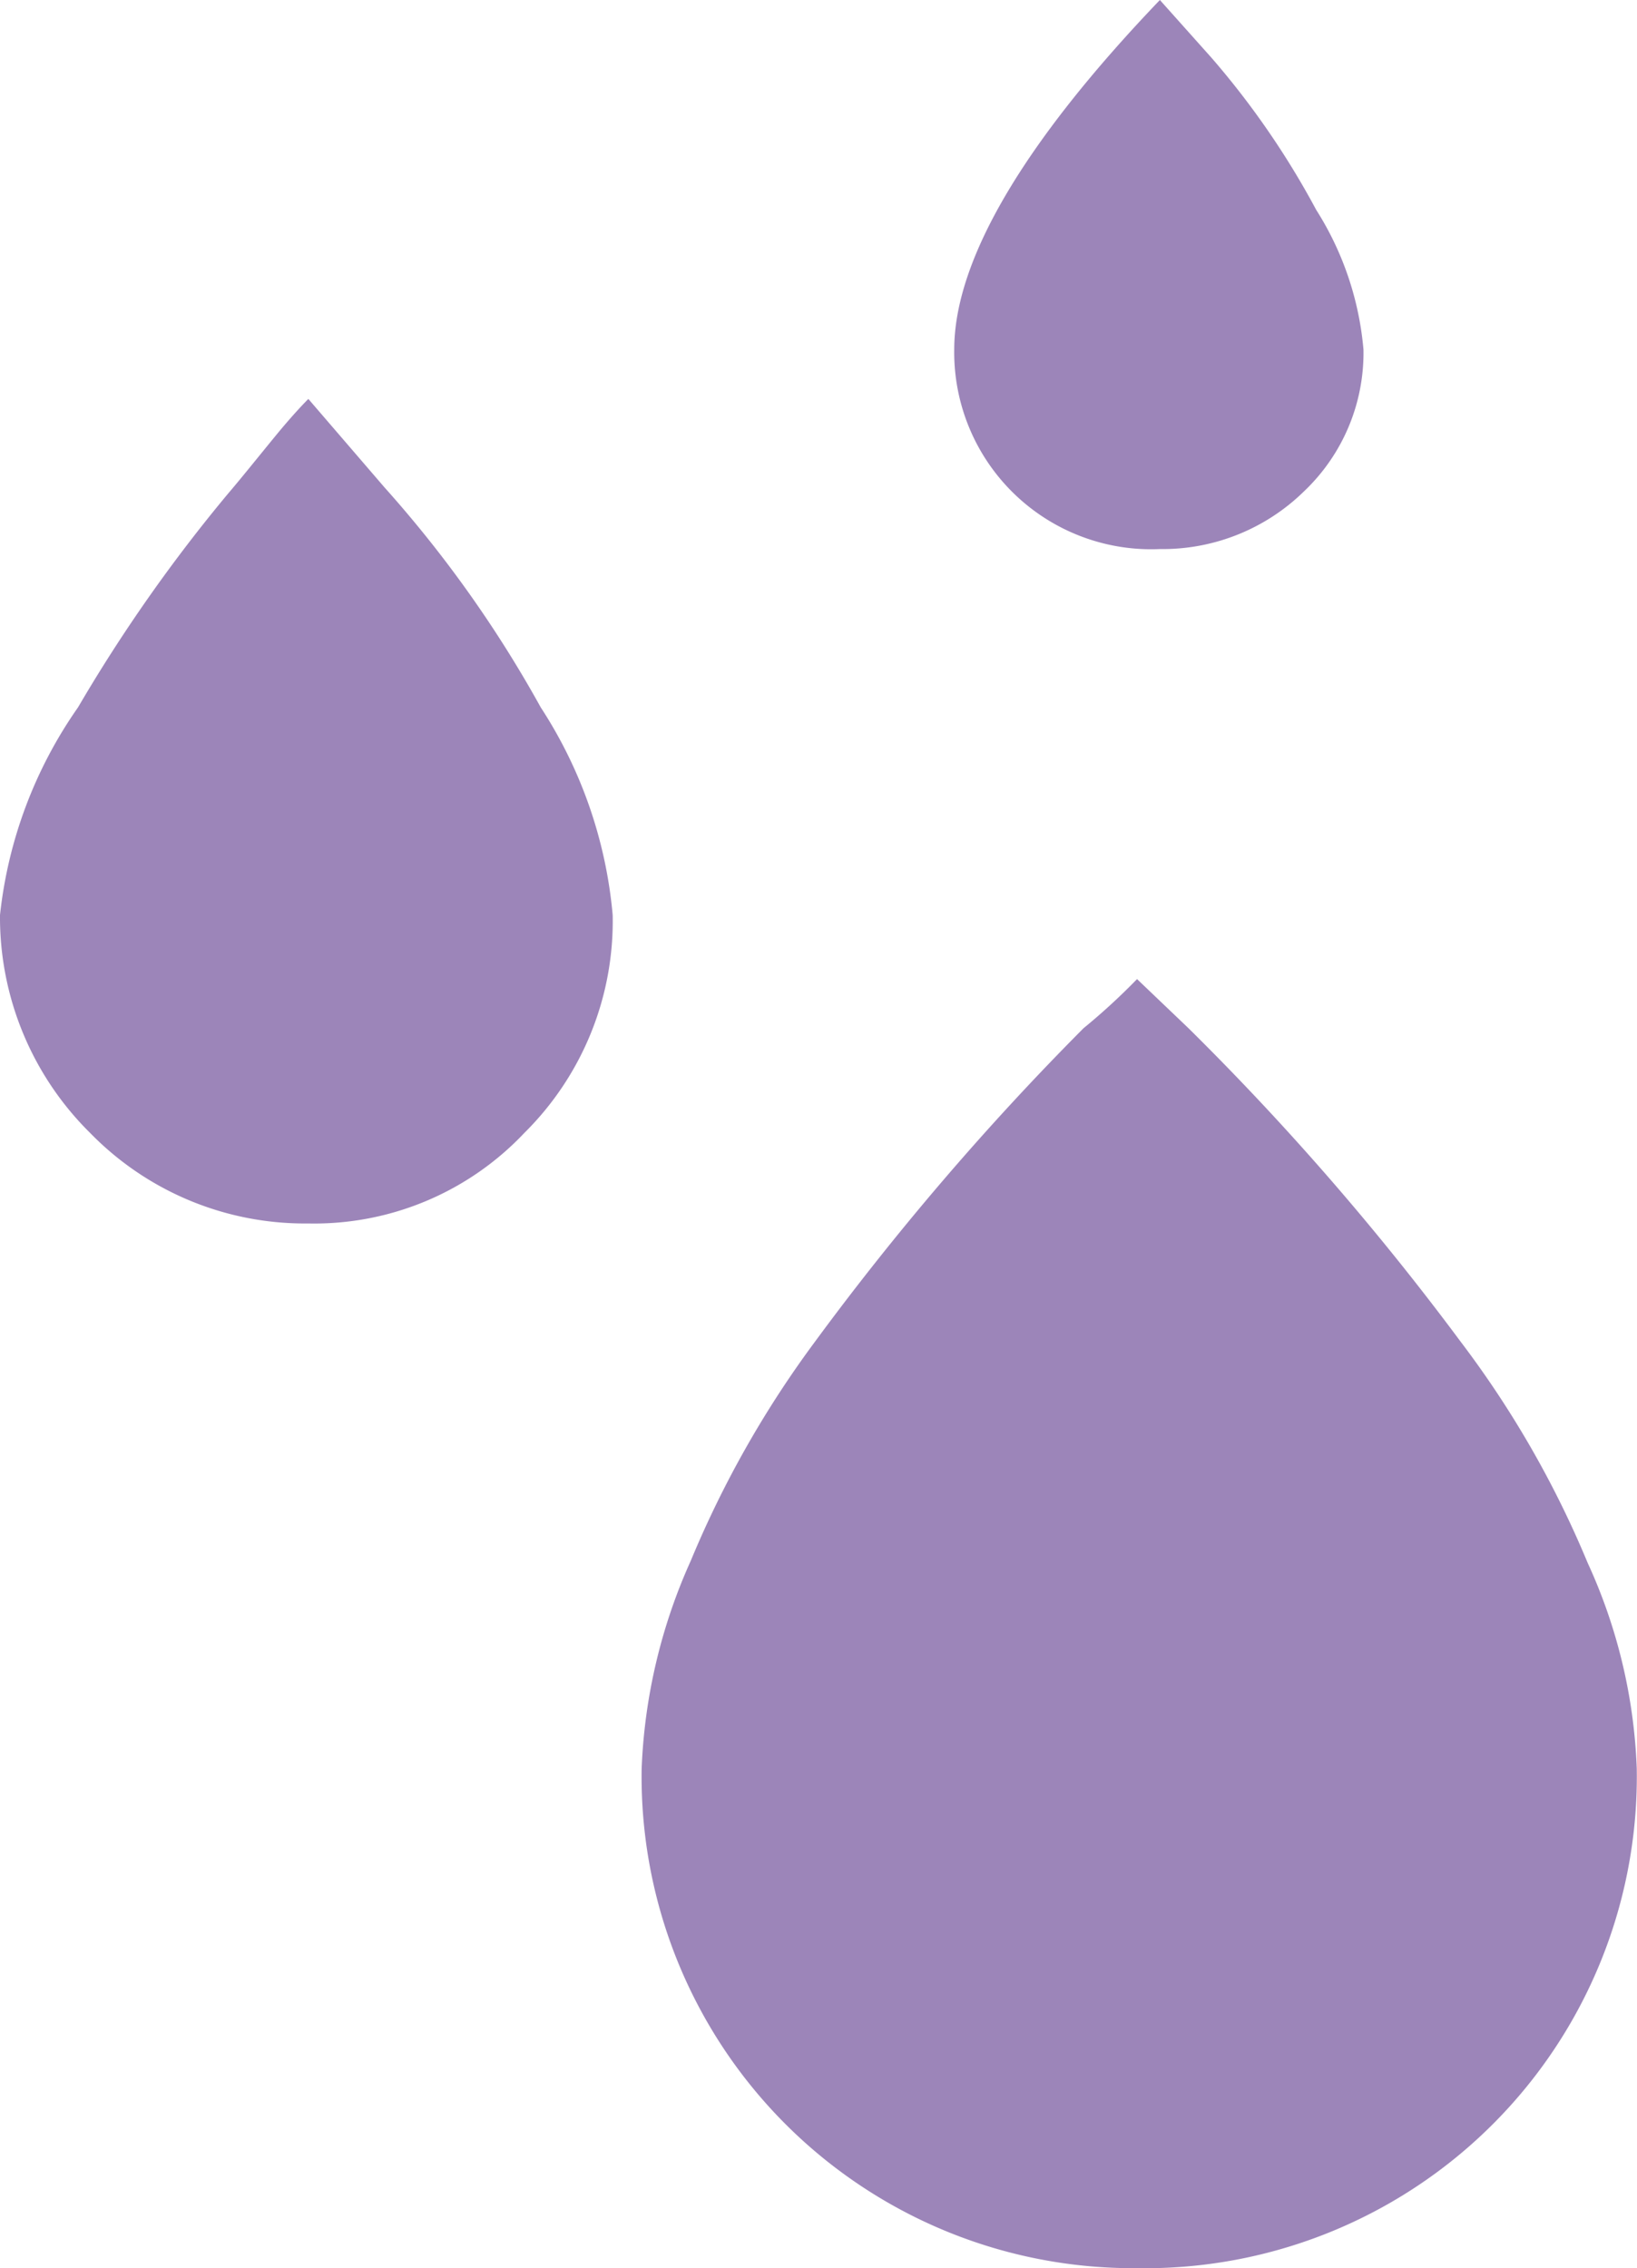 <svg xmlns="http://www.w3.org/2000/svg" width="33.329" height="46.184" viewBox="0 0 33.329 46.184">
  <path id="Icon_weather-raindrops" data-name="Icon weather-raindrops" d="M13.212,27.969A9.046,9.046,0,0,1,14.8,23.74a32.132,32.132,0,0,1,3.057-4.355c.251-.293.586-.712.963-1.172s.628-.712.67-.754l1.549,1.8a24.421,24.421,0,0,1,3.182,4.48,9.243,9.243,0,0,1,1.465,4.229,6.066,6.066,0,0,1-1.8,4.438,5.877,5.877,0,0,1-4.4,1.842,6.1,6.1,0,0,1-4.438-1.842A6.173,6.173,0,0,1,13.212,27.969ZM26.276,45.345a11.347,11.347,0,0,1,1-4.229,20.955,20.955,0,0,1,2.512-4.438,56.626,56.626,0,0,1,5.485-6.406,12.931,12.931,0,0,0,1.089-1l1.047,1a55.231,55.231,0,0,1,5.527,6.364,20.379,20.379,0,0,1,2.6,4.522,10.985,10.985,0,0,1,1,4.187A10.012,10.012,0,0,1,36.367,55.52,10.009,10.009,0,0,1,26.276,45.345ZM32.64,16.454c0-1.8,1.382-4.187,4.187-7.118l1.047,1.172a16.874,16.874,0,0,1,2.135,3.1,6.319,6.319,0,0,1,.963,2.847,3.887,3.887,0,0,1-1.214,2.889,4.112,4.112,0,0,1-2.931,1.172,4.01,4.01,0,0,1-4.187-4.062Z" transform="translate(-13.212 -9.336)" fill="#9c85b9"/>
</svg>
